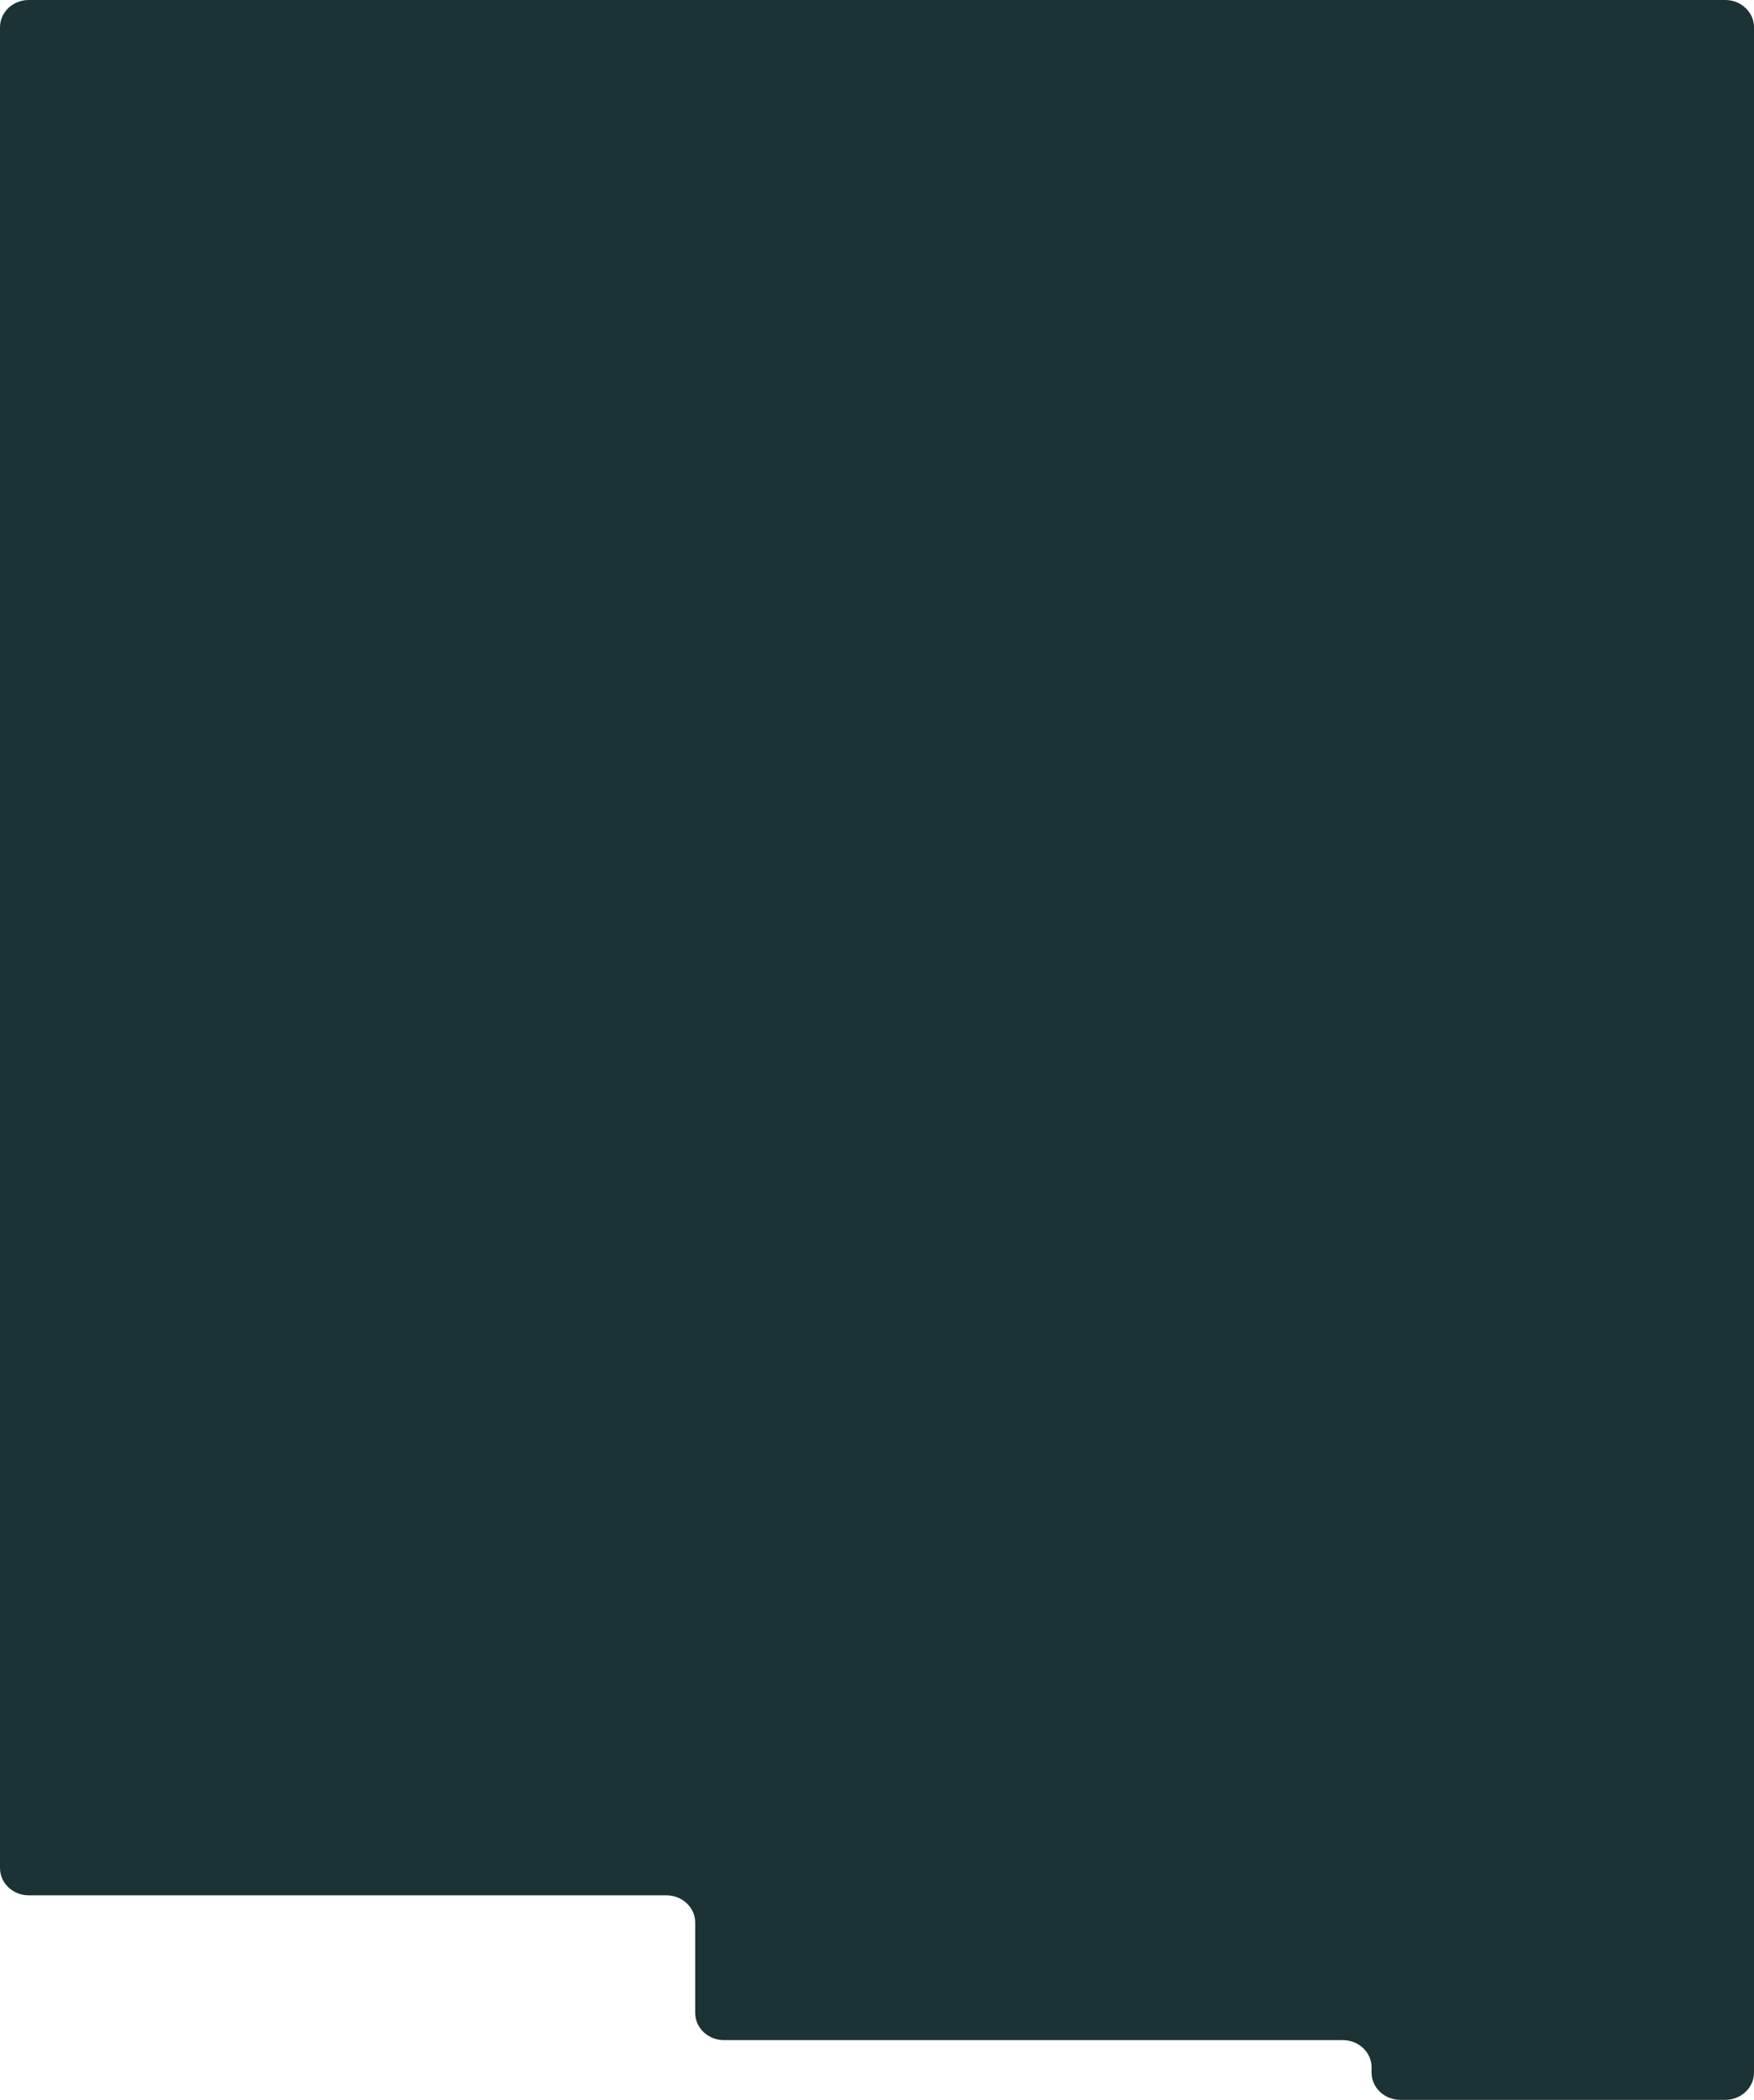 <?xml version="1.0" encoding="UTF-8"?> <svg xmlns="http://www.w3.org/2000/svg" width="610" height="730" viewBox="0 0 610 730" fill="none"><g clip-path="url(#clip0_9084_185)"><path fill-rule="evenodd" clip-rule="evenodd" d="M10 0C4.477 0 2.14739e-06 4.245 2.14739e-06 9.481L0 649.416C-1.757e-08 654.652 4.477 658.896 10 658.896H231.774C237.297 658.896 241.774 663.141 241.774 668.377V699.754C241.774 704.99 246.251 709.235 251.774 709.235H467C472.523 709.235 477 713.479 477 718.715V720.519C477 725.756 481.477 730 487 730H600C605.523 730 610 725.756 610 720.519V9.481C610 4.245 605.523 0 600 0H10Z" fill="#1C3335"></path></g><defs><clipPath id="clip0_9084_185"><rect width="610" height="730" fill="white"></rect></clipPath></defs></svg> 